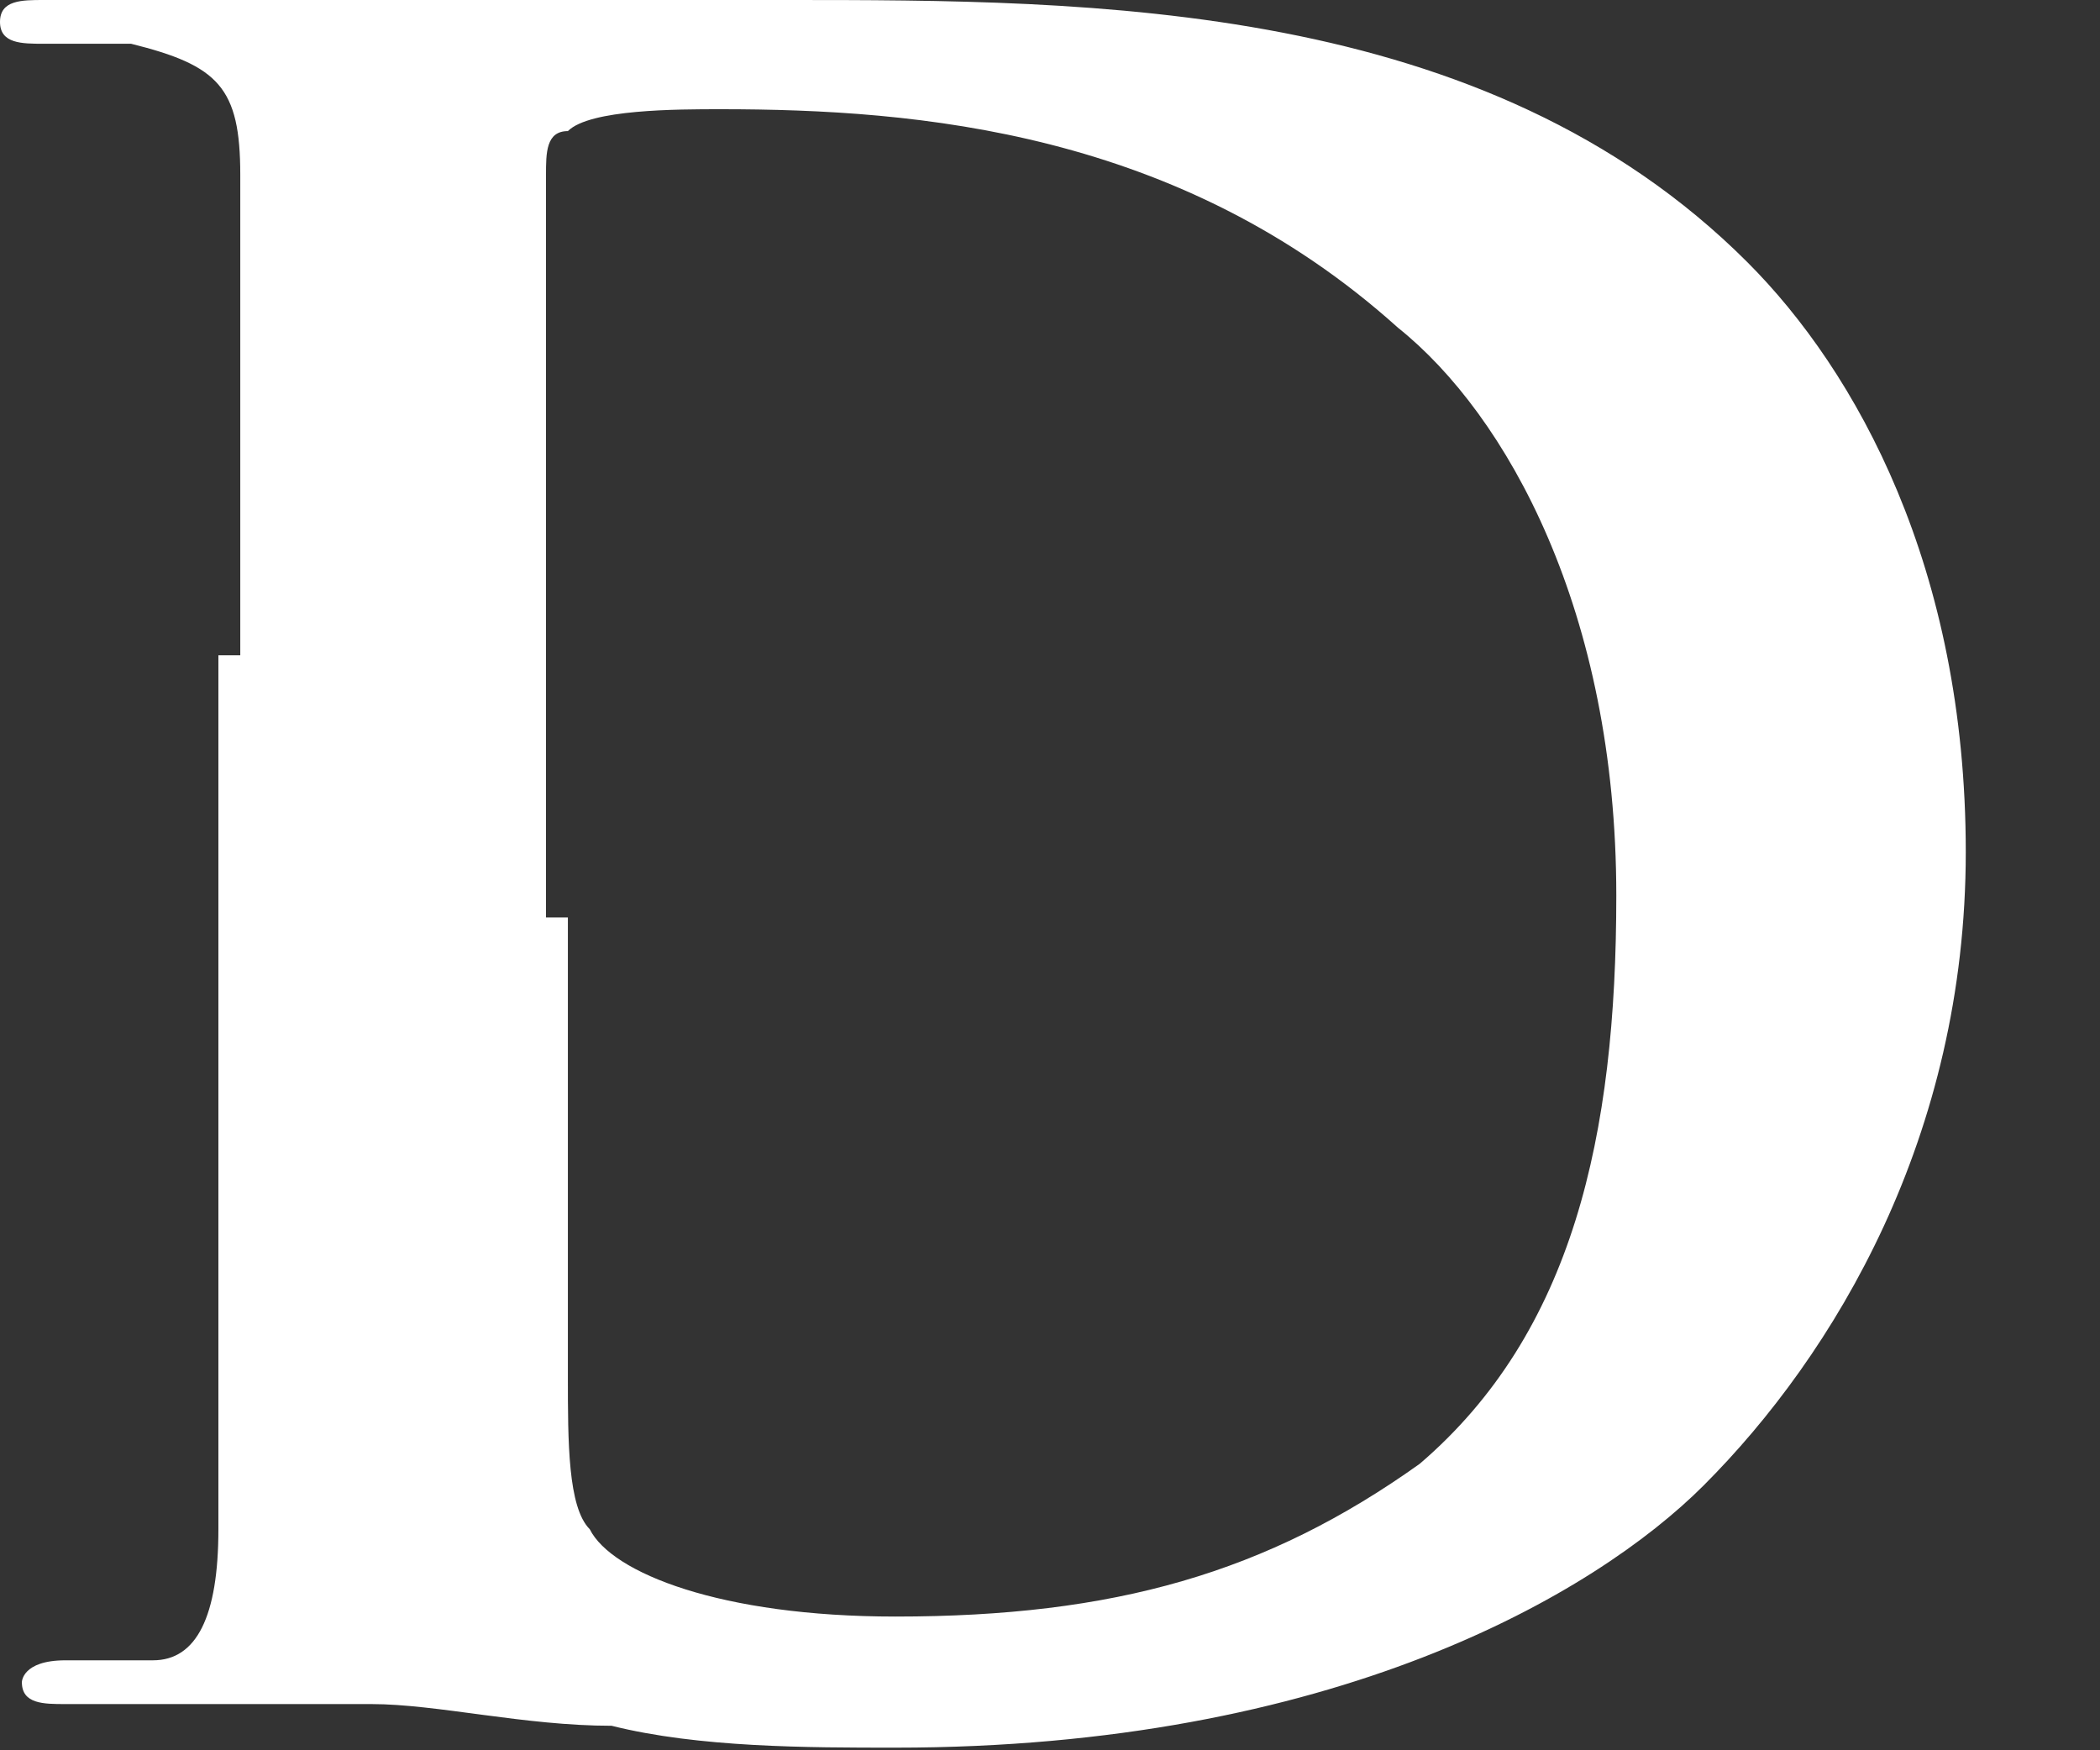 <?xml version="1.0" encoding="utf-8"?>
<svg xmlns="http://www.w3.org/2000/svg" fill="none" height="100%" overflow="visible" preserveAspectRatio="none" style="display: block;" viewBox="0 0 12 10" width="100%">
<rect x="0" y="0" width="12" height="10" fill="#333333" stroke="none"/>
<path d="M1.373 3.744C1.373 1.747 1.373 1.373 1.373 0.999C1.373 0.499 1.248 0.374 0.749 0.25C0.624 0.25 0.374 0.25 0.25 0.25C0.125 0.25 0 0.25 0 0.125C0 7.61619e-06 0.125 0 0.25 0C0.999 0 1.872 0 2.247 0C2.621 0 3.62 0 4.493 0C6.241 0 8.487 -3.86854e-06 9.985 1.498C10.609 2.122 11.233 3.245 11.233 4.868C11.233 6.49 10.484 7.738 9.735 8.487C9.111 9.111 7.614 9.985 5.117 9.985C4.618 9.985 3.994 9.985 3.495 9.86C2.996 9.86 2.496 9.736 2.122 9.736C1.997 9.736 1.623 9.736 1.373 9.736C0.999 9.736 0.749 9.736 0.374 9.736C0.25 9.736 0.125 9.736 0.125 9.611C0.125 9.611 0.125 9.486 0.374 9.486C0.624 9.486 0.749 9.486 0.874 9.486C1.123 9.486 1.248 9.236 1.248 8.737C1.248 8.238 1.248 7.114 1.248 5.866V3.744H1.373ZM3.245 5.242C3.245 6.615 3.245 7.614 3.245 7.863C3.245 8.238 3.245 8.612 3.37 8.737C3.495 8.987 4.119 9.236 5.117 9.236C6.366 9.236 7.239 8.987 8.113 8.363C8.987 7.614 9.236 6.49 9.236 5.117C9.236 3.495 8.612 2.371 7.988 1.872C6.74 0.749 5.242 0.624 4.119 0.624C3.869 0.624 3.37 0.624 3.245 0.749C3.12 0.749 3.12 0.874 3.12 0.999C3.12 1.498 3.12 2.496 3.12 3.62V5.242H3.245Z" fill="white" id="Vector"/>
</svg>